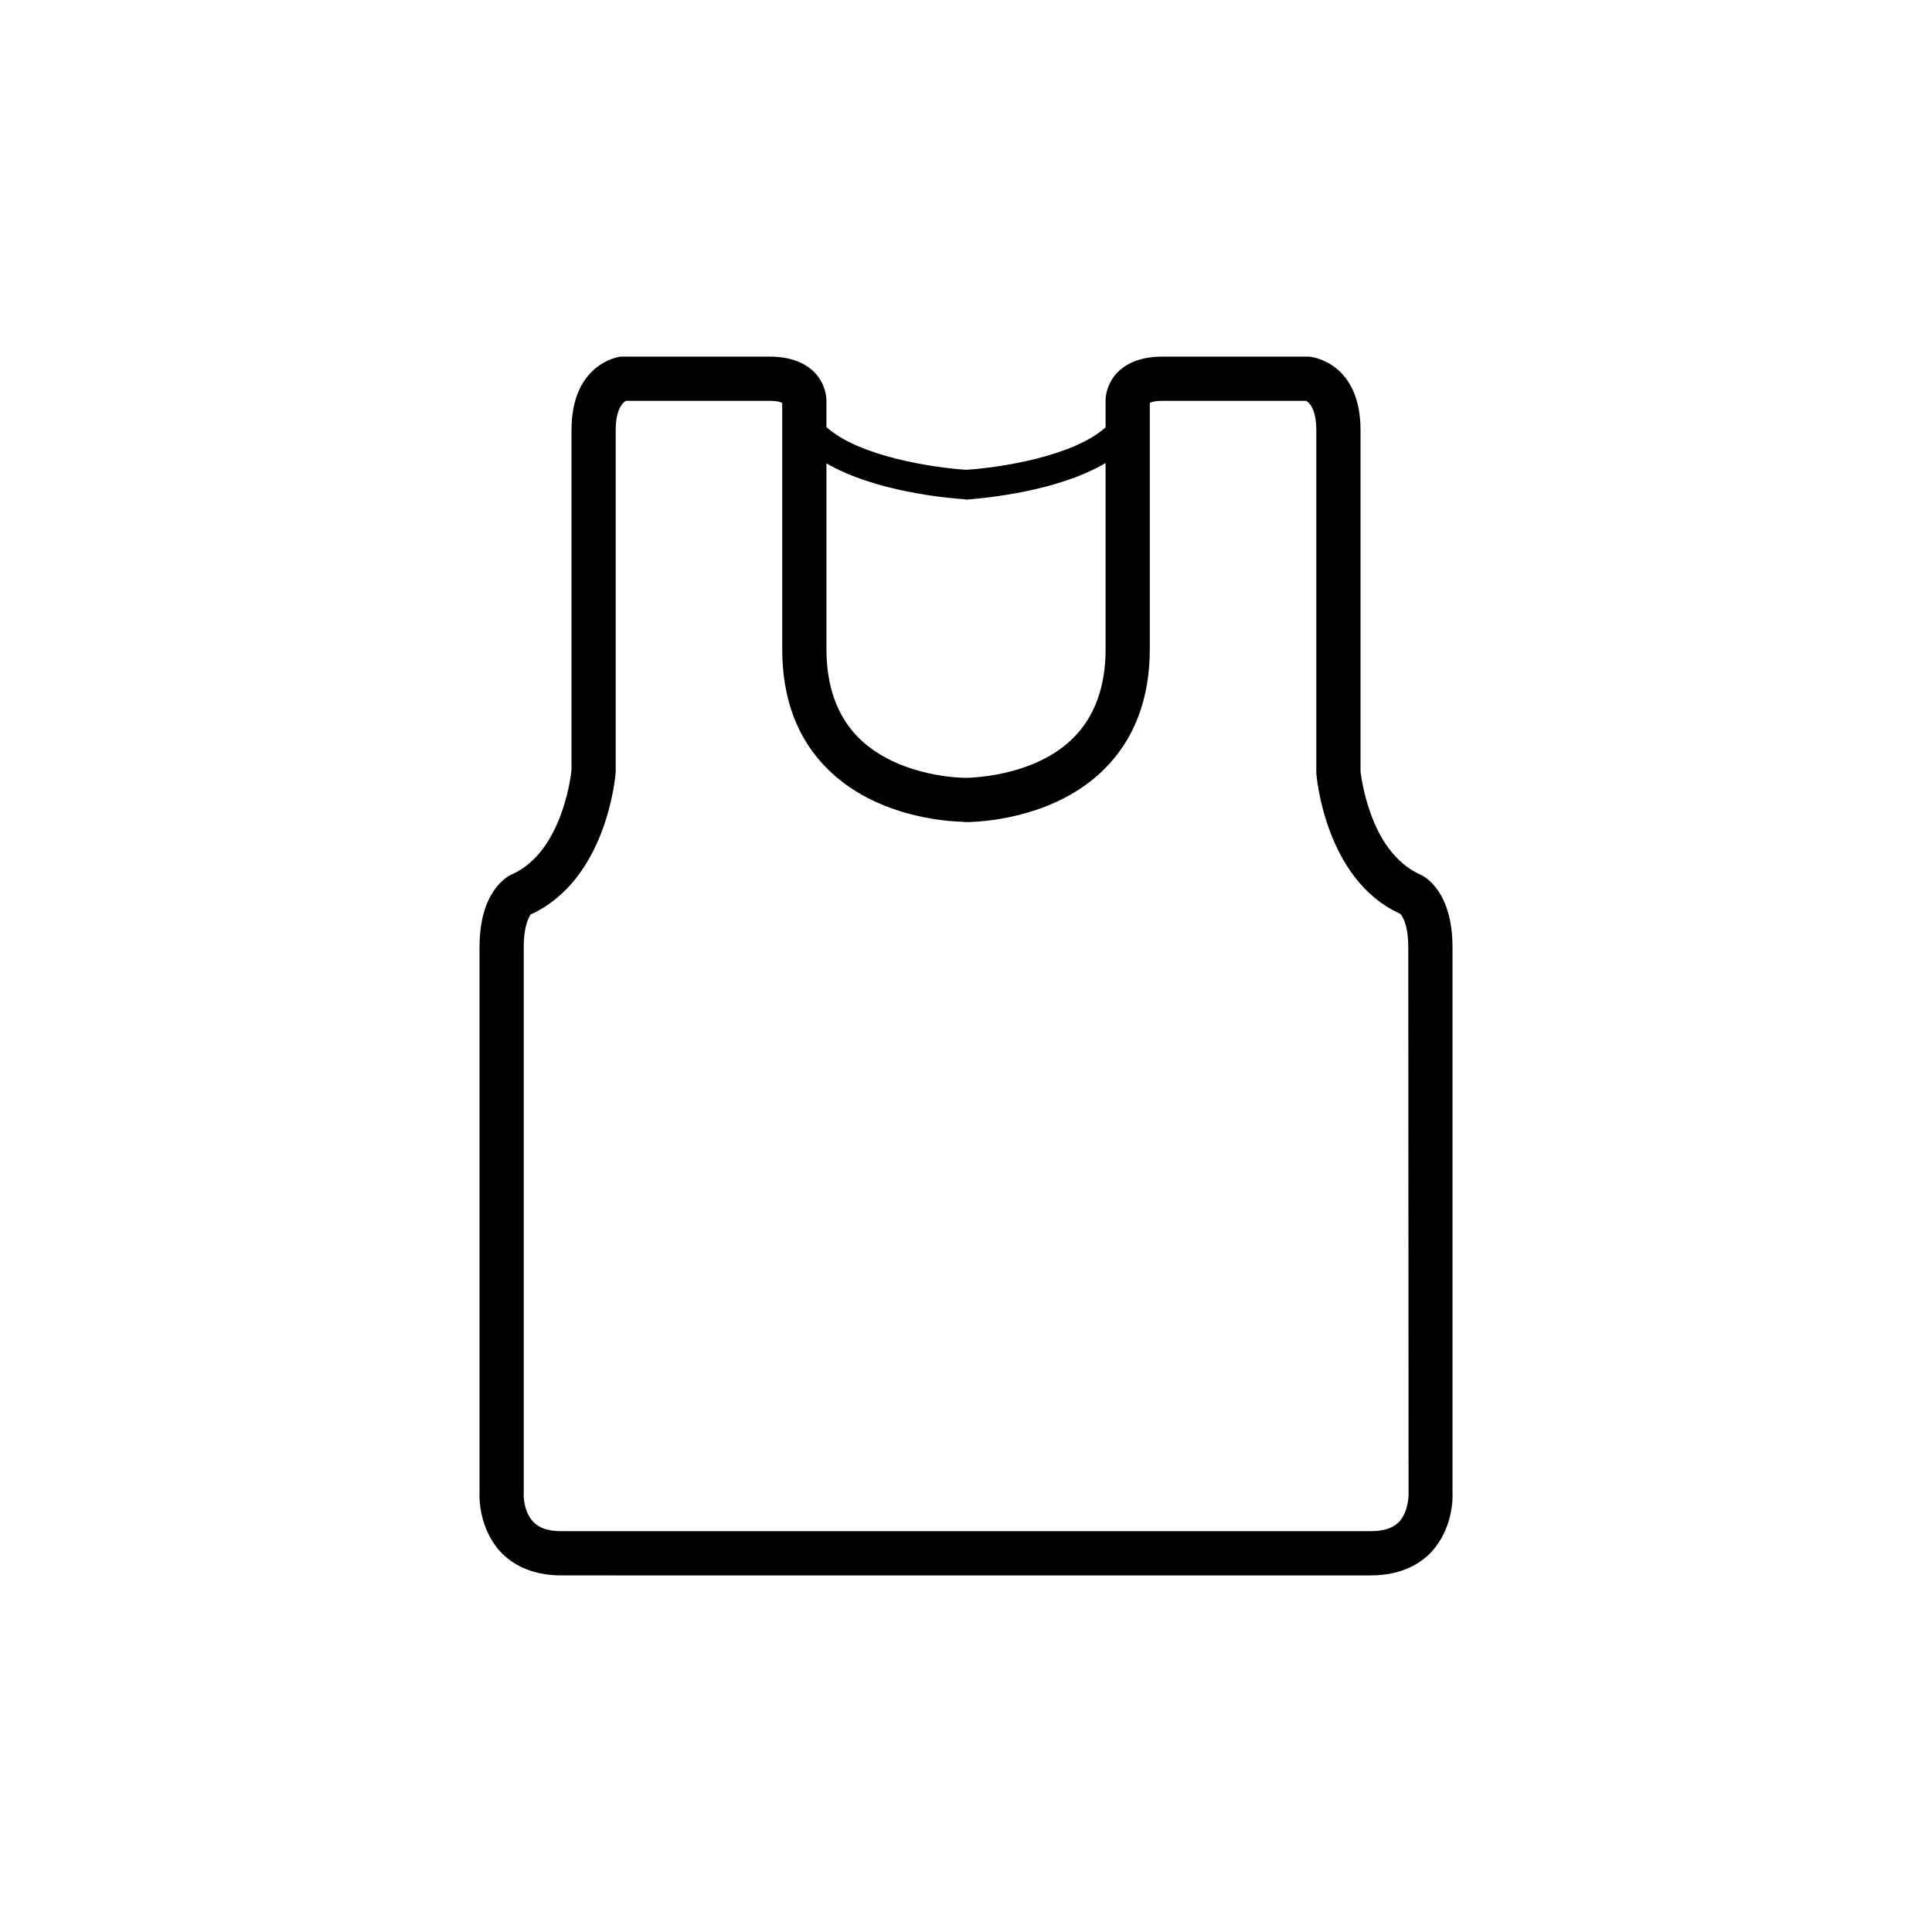 <?xml version="1.0" encoding="utf-8"?>
<!-- Generator: Adobe Illustrator 16.0.0, SVG Export Plug-In . SVG Version: 6.00 Build 0)  -->
<!DOCTYPE svg PUBLIC "-//W3C//DTD SVG 1.1//EN" "http://www.w3.org/Graphics/SVG/1.1/DTD/svg11.dtd">
<svg version="1.1" id="Layer_1" xmlns="http://www.w3.org/2000/svg" xmlns:xlink="http://www.w3.org/1999/xlink" x="0px" y="0px"
	 width="250px" height="250px" viewBox="0 0 250 250" enable-background="new 0 0 250 250" xml:space="preserve">
<g>
	<path d="M187.953,193.294v-70.712c0-7.211-3.546-9.156-4.194-9.425c-3.356-1.525-5.304-4.842-6.369-7.812
		c-1.069-2.943-1.338-5.499-1.338-5.499V55.679c0-8.618-6.063-9.498-6.673-9.533h-18.918c-2.556,0-4.537,0.685-5.876,2.062
		c-1.142,1.177-1.522,2.666-1.522,3.583v3.509c-4.197,3.778-13.807,5.229-18.043,5.492c-4.193-0.264-13.88-1.714-18.079-5.528
		v-3.398c0-0.991-0.38-2.48-1.522-3.657c-1.338-1.377-3.32-2.062-5.874-2.062H80.282c-0.267,0.035-6.331,0.915-6.331,9.533v43.944
		c0,0.112-0.991,10.489-7.665,13.498c-0.727,0.305-4.236,2.25-4.236,9.461v70.6c-0.036,0.452-0.114,4.654,2.824,7.74
		c1.295,1.333,3.697,2.934,7.739,2.934H177.39c4.041,0,6.442-1.601,7.739-2.934C188.068,197.836,187.99,193.634,187.953,193.294z
		 M106.94,59.954c6.258,3.657,15.603,4.502,17.891,4.65c0.074,0.036,0.152,0.036,0.227,0.036h0.114
		c2.291-0.185,11.633-1.029,17.891-4.724v24.063c0,4.887-1.412,8.773-4.234,11.563c-4.615,4.536-11.785,5.036-13.618,5.108
		c-0.264,0-0.416,0-0.416,0c-1.755-0.036-8.926-0.535-13.619-5.108c-2.823-2.789-4.234-6.676-4.234-11.563V59.954z M181.015,196.957
		c-0.806,0.798-1.986,1.176-3.625,1.176H72.613c-1.639,0-2.782-0.378-3.583-1.176c-1.295-1.333-1.295-3.547-1.259-3.663v-70.712
		c0-3.166,0.875-4.156,0.875-4.238c9.803-4.461,10.988-17.693,11.025-18.497V55.679c0-2.554,0.802-3.545,1.334-3.814h18.538
		c0.99,0,1.485,0.157,1.675,0.27v31.846c0,6.488,1.986,11.748,5.99,15.644c6.063,5.945,14.876,6.674,17.432,6.713
		c0.115,0.037,0.227,0.037,0.306,0.037h0.417c2.633-0.076,11.367-0.805,17.432-6.75c3.966-3.896,5.989-9.155,5.989-15.644V52.134
		c0.19-0.112,0.686-0.27,1.677-0.27h18.537c0.532,0.27,1.333,1.261,1.333,3.814v44.399c0.04,0.572,1.222,13.805,10.832,18.153
		c0,0,1.068,0.878,1.068,4.351l0.038,70.828C182.27,193.45,182.27,195.624,181.015,196.957z"/>
	<path d="M124.946,106.373h-0.306v-0.037C124.756,106.373,124.867,106.373,124.946,106.373z"/>
</g>
<g>
	<path d="M125.116,64.641h-0.231v-0.036C124.96,64.641,125.042,64.641,125.116,64.641z"/>
</g>
</svg>
